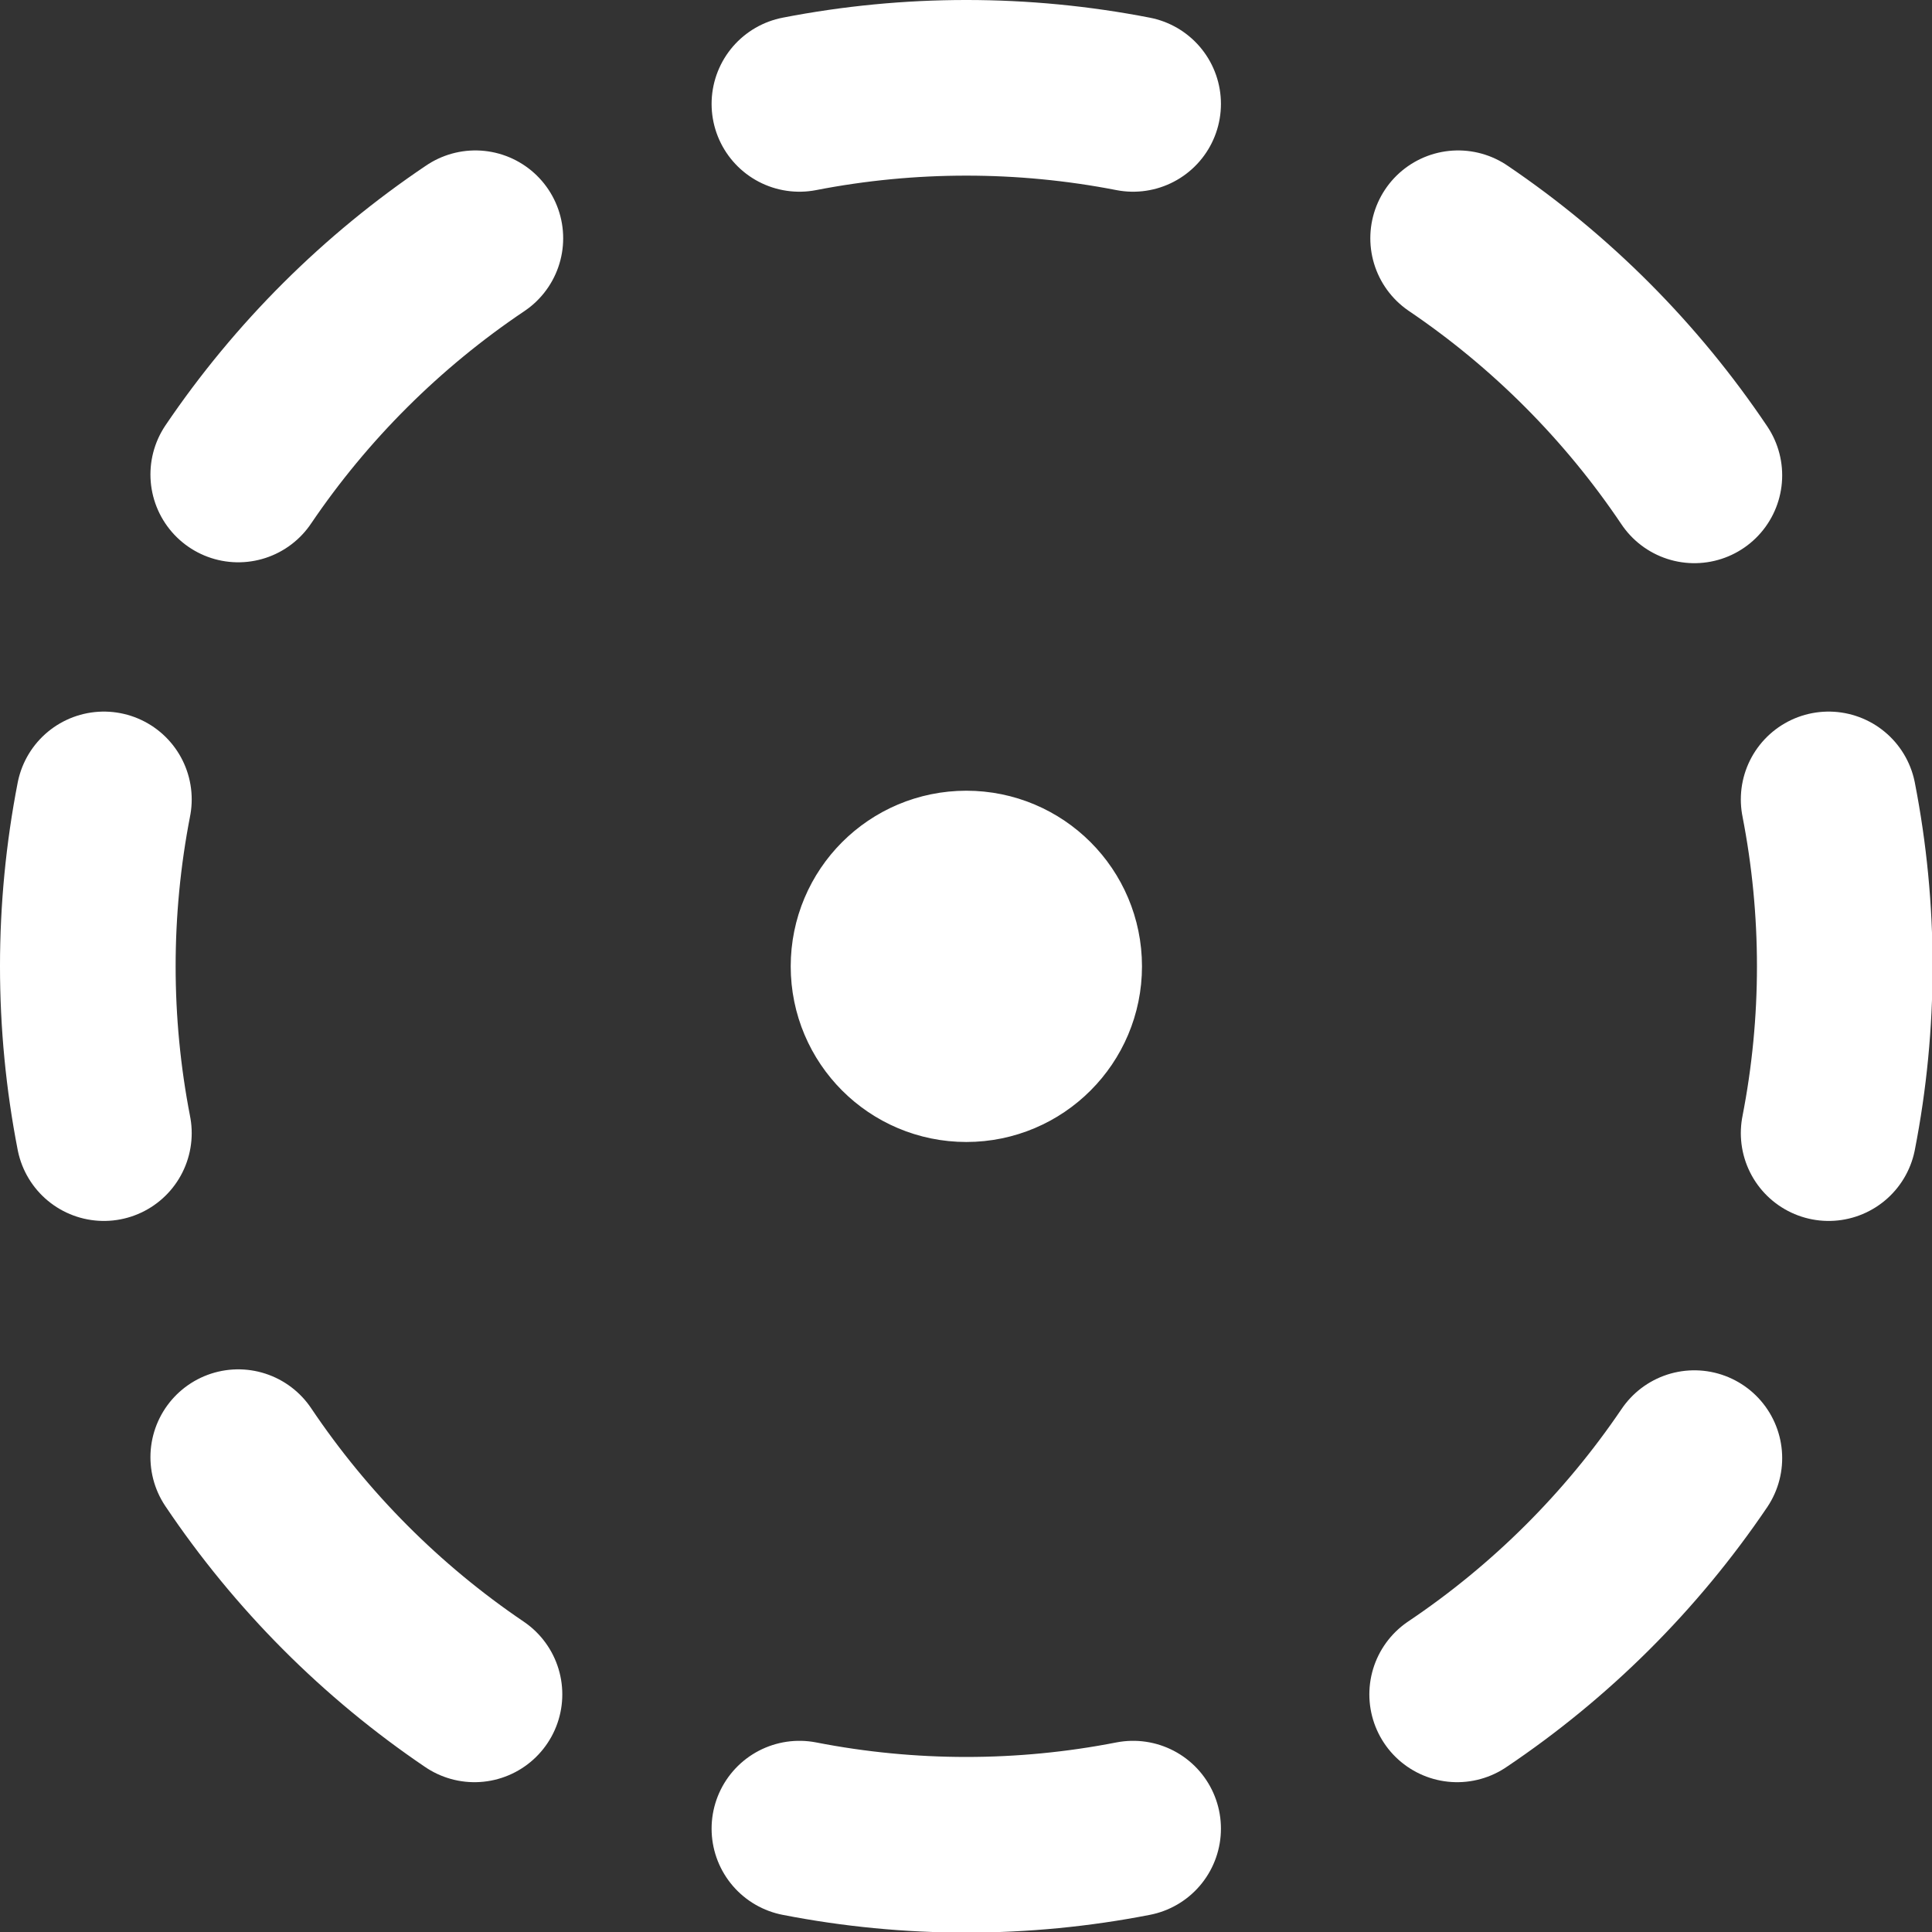 <svg xmlns="http://www.w3.org/2000/svg" width="22" height="22" viewBox="0 0 22 22" fill="none"><rect x="0" y="0" width="22" height="22" fill="#333333" stroke="none"/><path d="M9.103 1.183C10.358 0.939 11.649 0.939 12.903 1.183M16.604 2.713C17.666 3.432 18.579 4.349 19.294 5.413M20.823 9.103C21.068 10.358 21.068 11.649 20.823 12.903M19.294 16.604C18.575 17.666 17.658 18.579 16.593 19.294M12.903 20.823C11.649 21.068 10.358 21.068 9.103 20.823M5.403 19.294C4.341 18.575 3.428 17.658 2.713 16.593M1.183 12.903C0.939 11.649 0.939 10.358 1.183 9.103M2.713 5.403C3.432 4.341 4.349 3.428 5.413 2.713M12.004 11.004C12.004 11.556 11.556 12.004 11.004 12.004C10.451 12.004 10.004 11.556 10.004 11.004C10.004 10.451 10.451 10.004 11.004 10.004C11.556 10.004 12.004 10.451 12.004 11.004Z" stroke="white" stroke-width="2" stroke-linecap="round" stroke-linejoin="round"></path></svg>